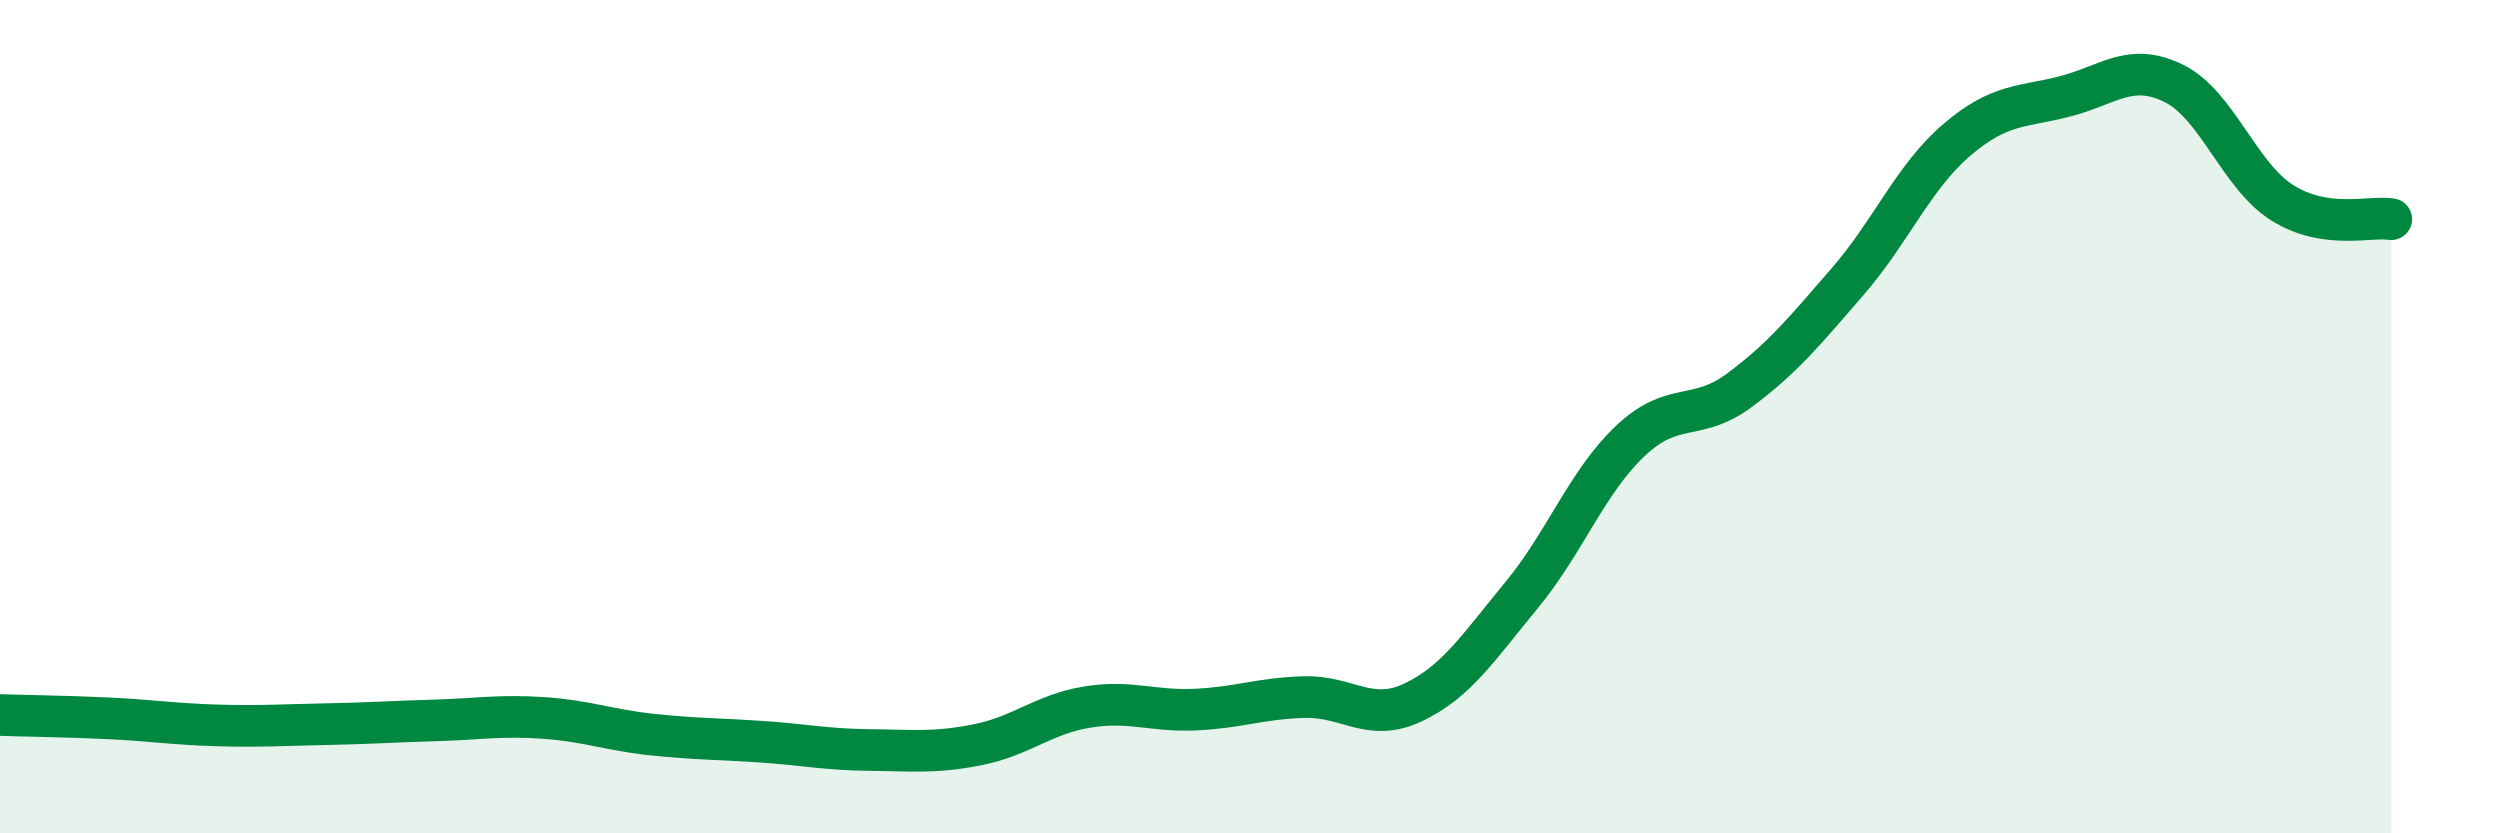 
    <svg width="60" height="20" viewBox="0 0 60 20" xmlns="http://www.w3.org/2000/svg">
      <path
        d="M 0,17.16 C 0.52,17.18 1.57,17.19 2.61,17.24 C 3.65,17.29 4.18,17.38 5.22,17.41 C 6.26,17.44 6.79,17.4 7.83,17.38 C 8.87,17.36 9.39,17.32 10.43,17.29 C 11.47,17.26 12,17.16 13.04,17.23 C 14.08,17.3 14.61,17.52 15.65,17.63 C 16.69,17.74 17.22,17.73 18.26,17.8 C 19.3,17.87 19.83,17.99 20.87,18 C 21.91,18.01 22.44,18.08 23.48,17.87 C 24.52,17.66 25.05,17.14 26.09,16.97 C 27.13,16.8 27.66,17.08 28.7,17.03 C 29.74,16.98 30.26,16.76 31.3,16.73 C 32.34,16.7 32.87,17.35 33.91,16.86 C 34.95,16.37 35.48,15.54 36.52,14.28 C 37.56,13.02 38.09,11.56 39.13,10.58 C 40.17,9.6 40.7,10.14 41.74,9.37 C 42.78,8.6 43.31,7.95 44.35,6.75 C 45.39,5.55 45.92,4.25 46.96,3.36 C 48,2.47 48.53,2.58 49.57,2.31 C 50.61,2.04 51.13,1.49 52.17,2 C 53.21,2.51 53.74,4.22 54.78,4.87 C 55.82,5.52 56.87,5.18 57.39,5.26L57.39 20L0 20Z"
        fill="#008740"
        opacity="0.1"
        stroke-linecap="round"
        stroke-linejoin="round"
      />
      <path
        d="M 0,17.16 C 0.52,17.18 1.57,17.19 2.61,17.24 C 3.65,17.29 4.18,17.38 5.22,17.41 C 6.26,17.44 6.79,17.4 7.83,17.38 C 8.87,17.36 9.39,17.32 10.43,17.29 C 11.47,17.26 12,17.16 13.04,17.23 C 14.08,17.3 14.61,17.52 15.65,17.63 C 16.69,17.74 17.22,17.73 18.26,17.8 C 19.3,17.87 19.83,17.99 20.87,18 C 21.91,18.01 22.44,18.08 23.48,17.87 C 24.52,17.66 25.05,17.14 26.09,16.97 C 27.13,16.8 27.66,17.08 28.7,17.03 C 29.74,16.98 30.26,16.76 31.3,16.73 C 32.34,16.7 32.87,17.35 33.91,16.86 C 34.95,16.37 35.48,15.54 36.52,14.28 C 37.56,13.02 38.09,11.56 39.13,10.58 C 40.17,9.6 40.7,10.14 41.74,9.37 C 42.78,8.6 43.31,7.95 44.35,6.75 C 45.39,5.55 45.92,4.25 46.96,3.36 C 48,2.47 48.53,2.58 49.57,2.31 C 50.61,2.04 51.13,1.49 52.17,2 C 53.21,2.51 53.74,4.22 54.78,4.87 C 55.82,5.52 56.87,5.18 57.39,5.26"
        stroke="#008740"
        stroke-width="1"
        fill="none"
        stroke-linecap="round"
        stroke-linejoin="round"
      />
    </svg>
  